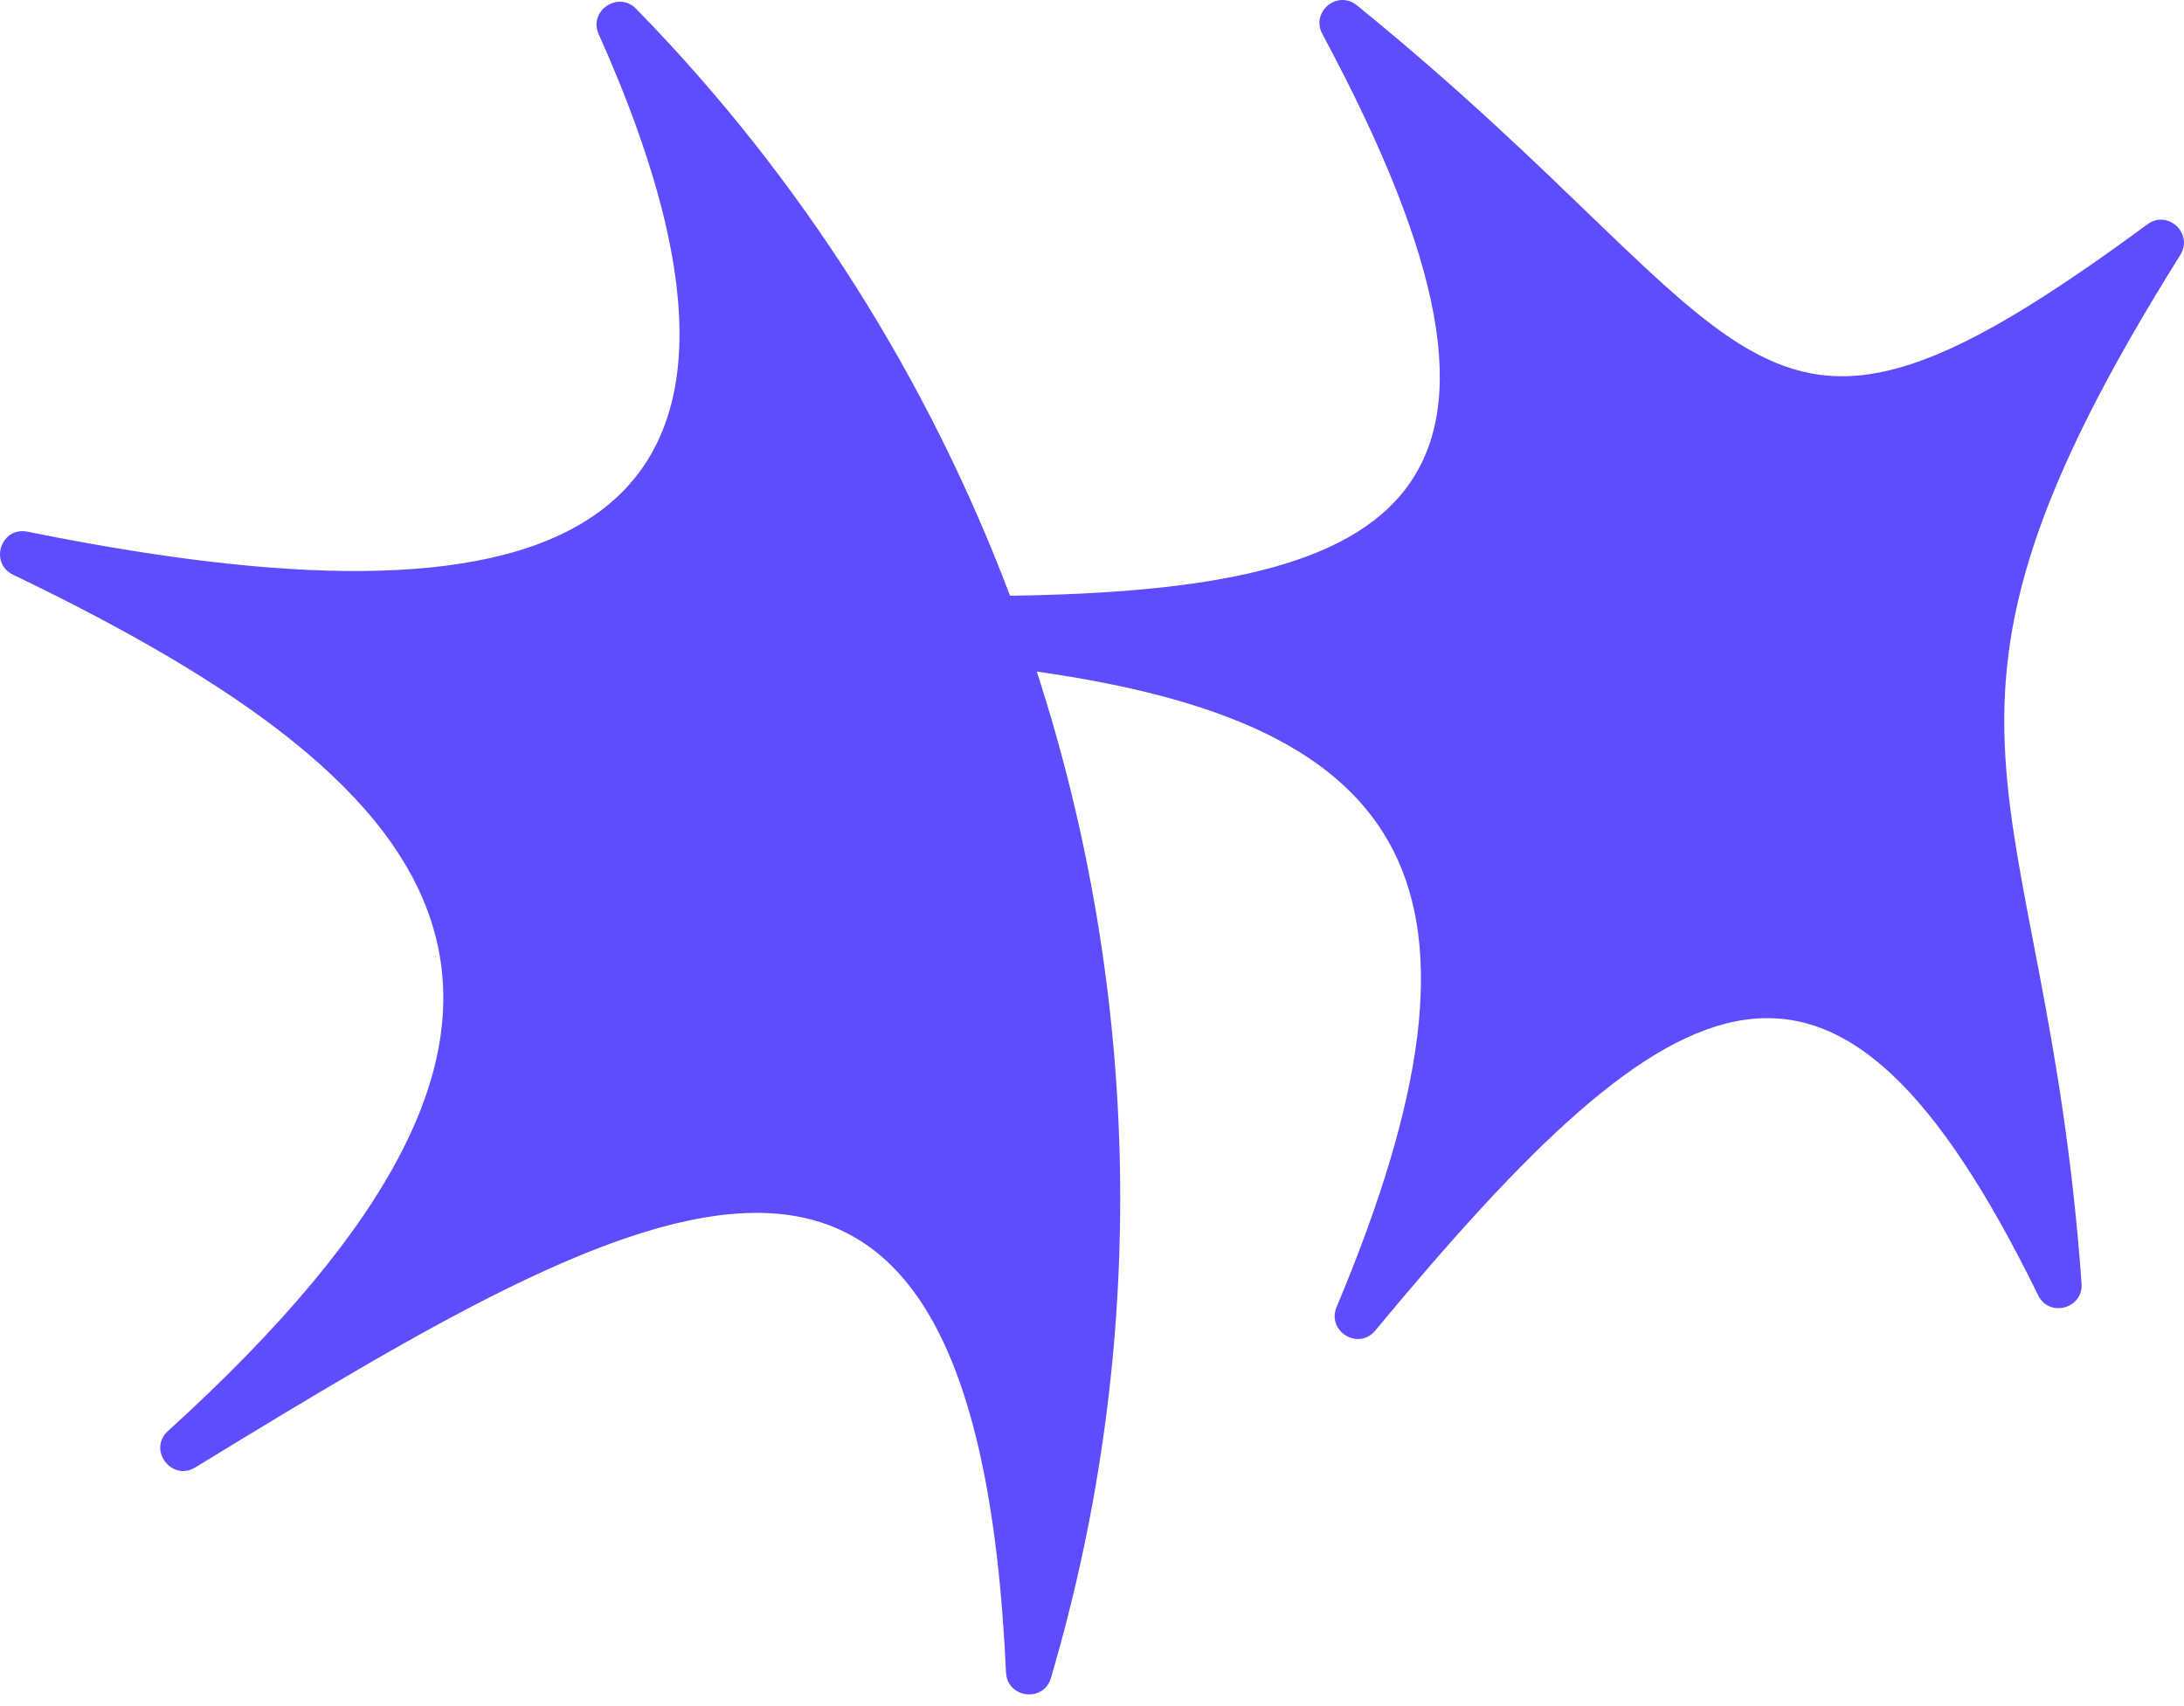<svg width="64" height="50" viewBox="0 0 64 50" fill="none" xmlns="http://www.w3.org/2000/svg">
<path d="M62.93 6.572C51.067 15.32 52.043 10.121 39.761 0.155C39.189 -0.308 38.401 0.352 38.751 0.998C46.02 14.532 41.21 17.292 29.598 17.459C27.208 11.131 23.526 5.256 18.642 0.259C18.12 -0.278 17.237 0.318 17.543 0.998C24.788 17.188 14.335 18.317 0.806 15.582C0.032 15.424 -0.328 16.498 0.382 16.843C13.733 23.255 18.371 29.717 4.921 41.94C4.32 42.487 5.034 43.428 5.724 43.004C18.987 34.906 28.578 29.209 29.48 49.012C29.515 49.771 30.584 49.904 30.796 49.175C33.689 39.367 33.438 29.091 30.382 19.682C41.338 21.23 44.364 25.927 39.169 38.302C38.869 39.017 39.81 39.589 40.303 38.992C49.224 28.223 53.778 25.823 59.727 37.962C60.052 38.623 61.052 38.352 60.998 37.612C59.924 22.703 55.153 21.412 63.891 7.474C64.285 6.848 63.526 6.134 62.93 6.572Z" fill="#5D4DFF"/>
</svg>
